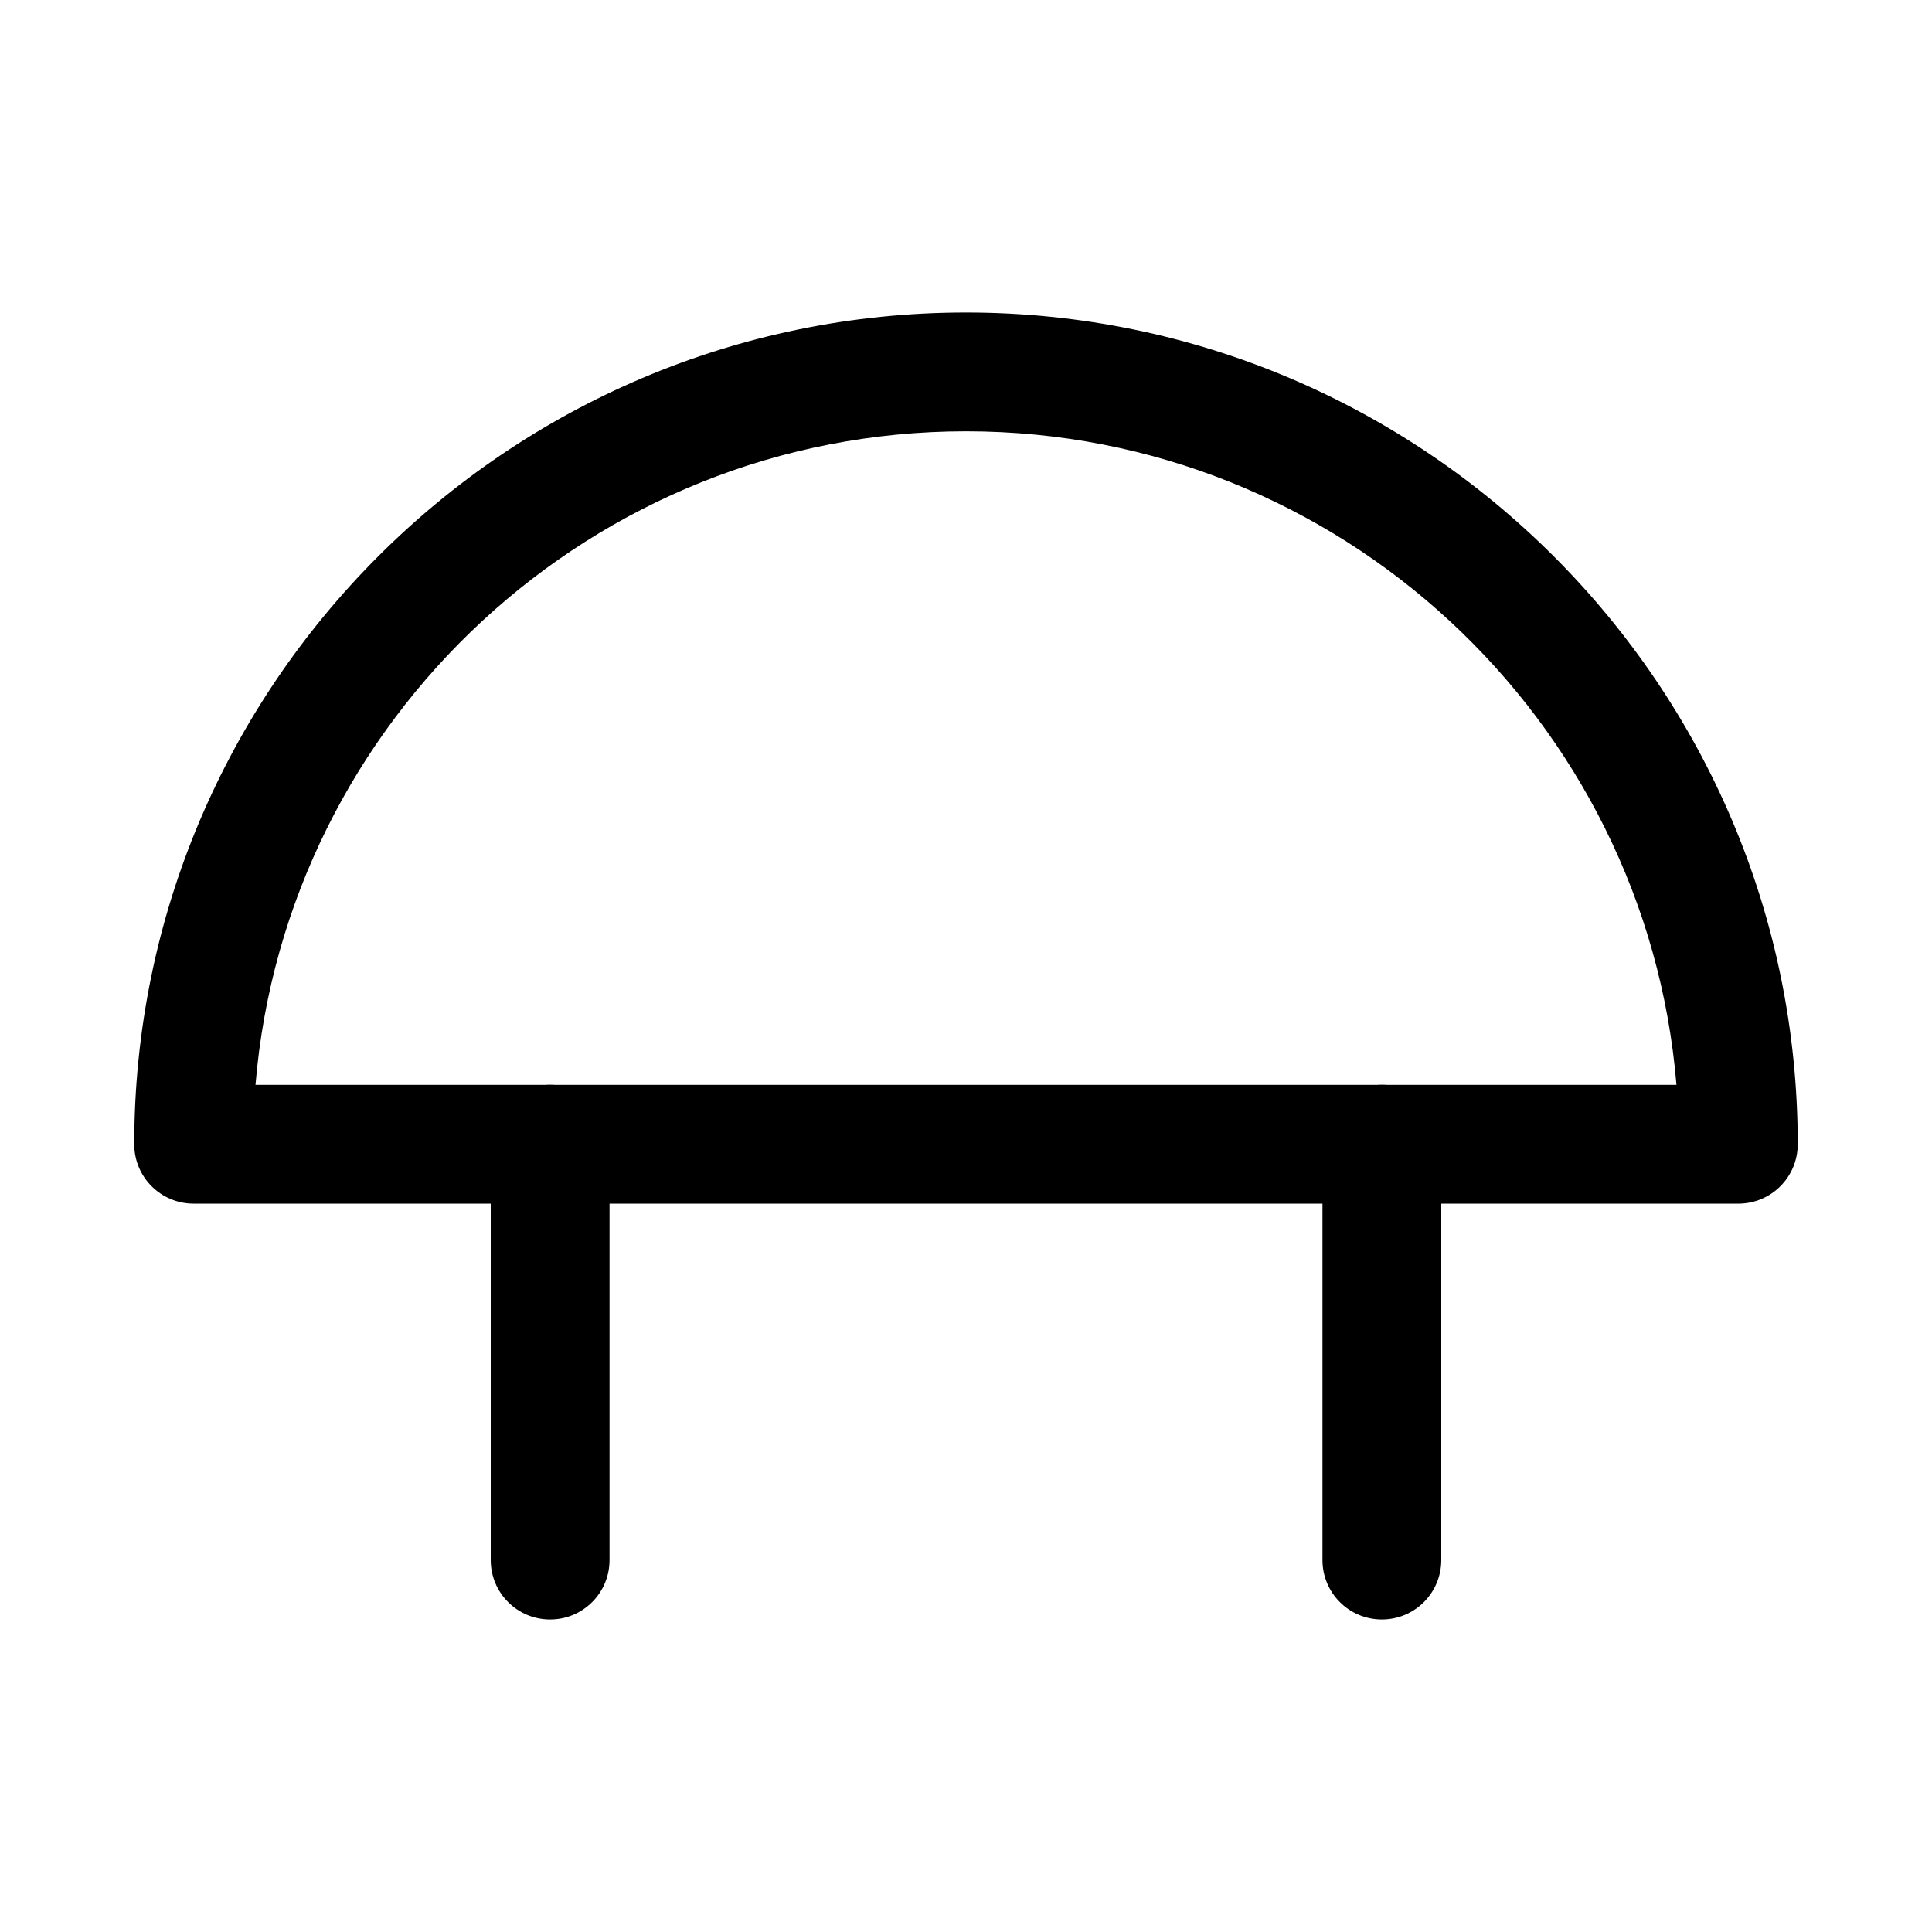 <?xml version="1.0" encoding="UTF-8"?>
<!-- Uploaded to: ICON Repo, www.iconrepo.com, Generator: ICON Repo Mixer Tools -->
<svg fill="#000000" width="800px" height="800px" version="1.1" viewBox="144 144 512 512" xmlns="http://www.w3.org/2000/svg">
 <g>
  <path d="m604.67 462.98h-409.35c-8.703 0-15.742-7.043-15.742-15.742 0-121.54 98.879-220.42 220.42-220.42s220.42 98.879 220.42 220.42c-0.004 8.703-7.047 15.746-15.746 15.746zm-392.96-31.488h376.57c-8.027-96.832-89.406-173.19-188.28-173.19-98.879 0-180.26 76.355-188.29 173.19z"/>
  <path d="m289.79 573.18c-8.703 0-15.742-7.043-15.742-15.742v-110.21c0-8.703 7.043-15.742 15.742-15.742 8.703 0 15.742 7.043 15.742 15.742v110.21c0.004 8.699-7.039 15.742-15.742 15.742z"/>
  <path d="m510.21 573.18c-8.703 0-15.742-7.043-15.742-15.742v-110.21c0-8.703 7.043-15.742 15.742-15.742 8.703 0 15.742 7.043 15.742 15.742v110.21c0 8.699-7.039 15.742-15.742 15.742z"/>
 </g>
</svg>